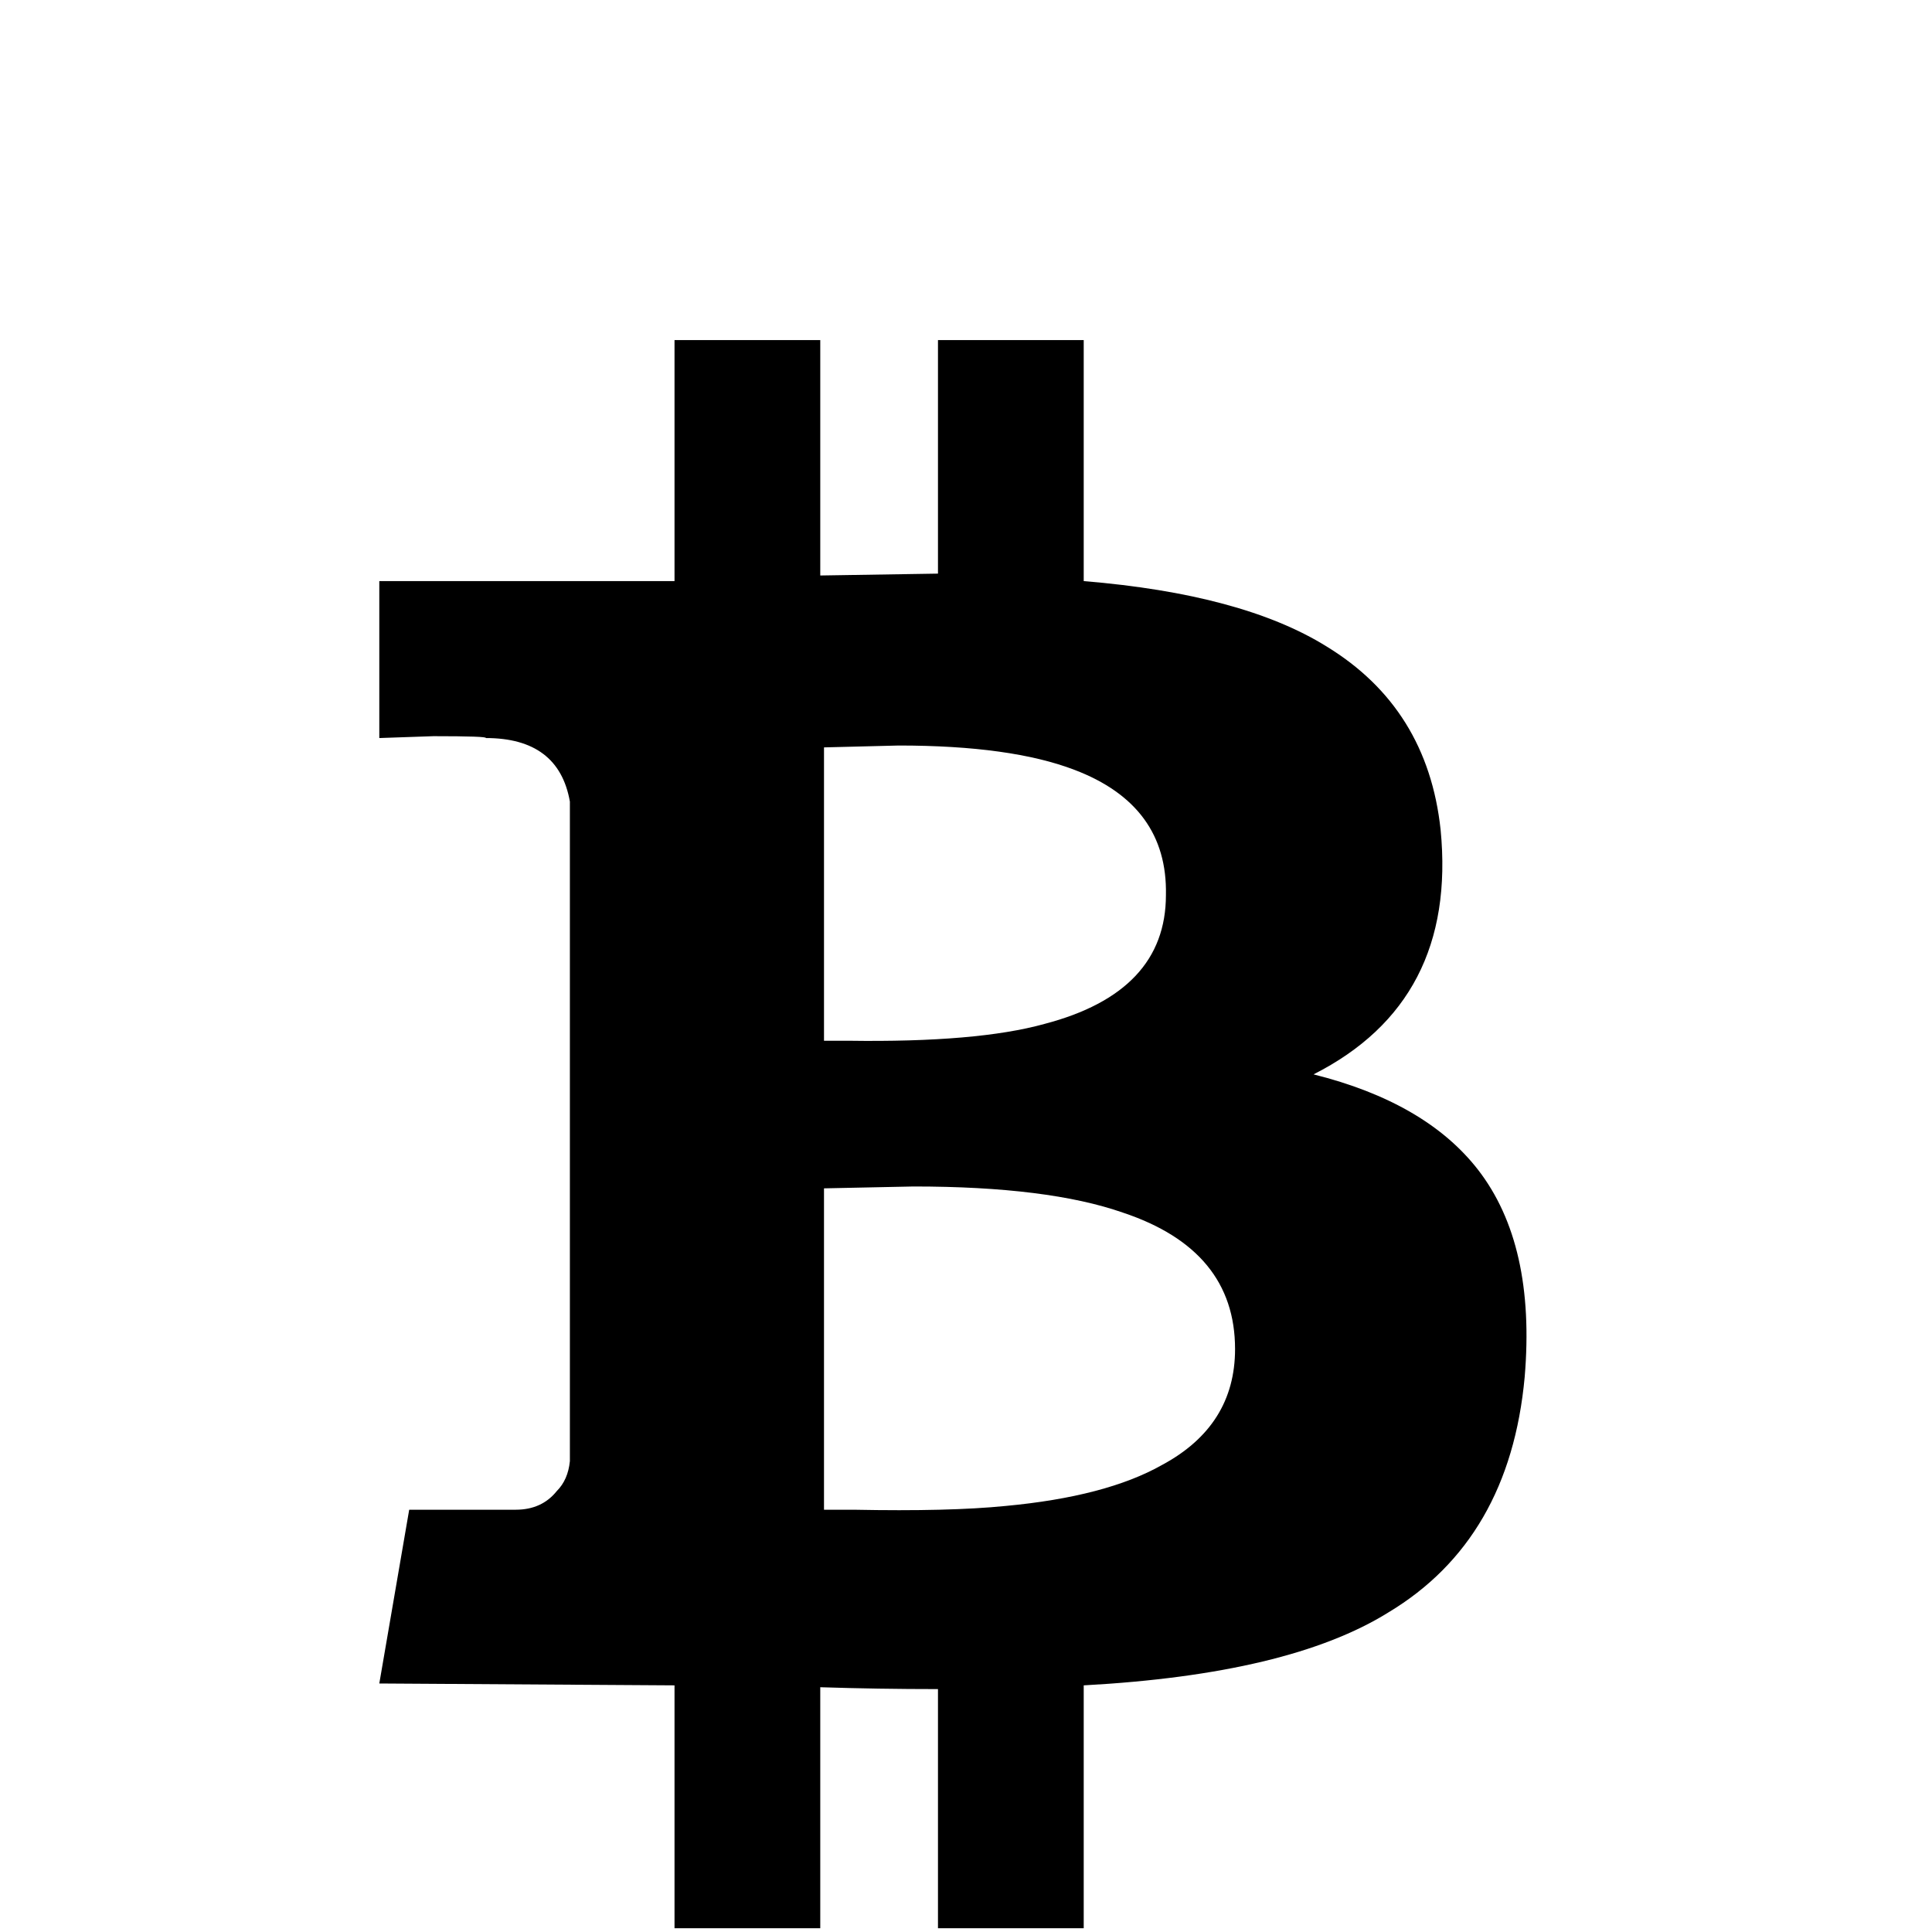 <?xml version="1.0" standalone="no"?>
<!DOCTYPE svg PUBLIC "-//W3C//DTD SVG 1.1//EN" "http://www.w3.org/Graphics/SVG/1.1/DTD/svg11.dtd" >

<svg width="800px" height="800px" viewBox="-10 -5 1034 1034" xmlns="http://www.w3.org/2000/svg" xmlns:xlink="http://www.w3.org/1999/xlink" version="1.1">
   <path fill="#000000"
d="M351 177v129h-50v0h-108v84l29 -1q29 0 28 1q39 0 45 34v147h8h-8v206q-1 10 -7 16q-8 10 -22 10h-29h-28l-16 93l158 1v130h78v-129q31 1 63 1v128h78v-130q110 -6 163 -39q65 -39 73 -126q6 -71 -25 -111q-28 -36 -88 -51q77 -39 68 -131q-7 -65 -61 -98
q-45 -28 -130 -35v-129h-78v125l-63 1v-126h-78zM471 394q60 0 94 13q50 19 49 67q0 52 -65 69q-36 10 -105 9h-13v-157zM479 630q72 0 112 14q60 20 60 73q0 41 -39 62q-30 17 -84 22q-30 3 -81 2h-16v-172z" />
</svg>